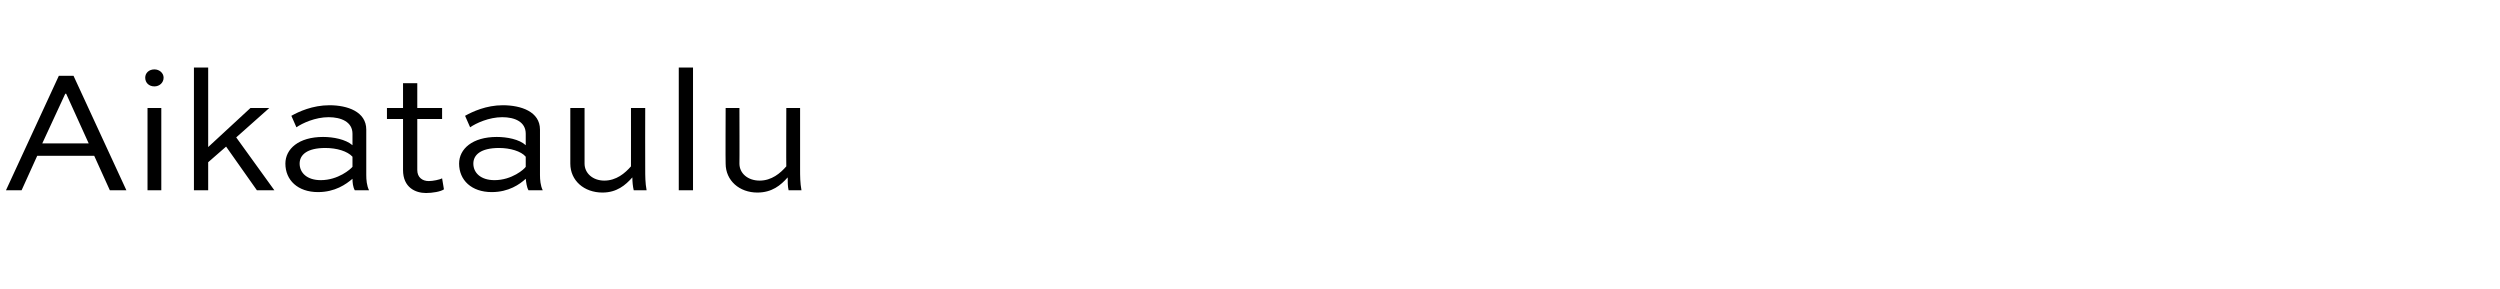 <?xml version="1.0" standalone="no"?>
<!DOCTYPE svg PUBLIC "-//W3C//DTD SVG 1.1//EN" "http://www.w3.org/Graphics/SVG/1.1/DTD/svg11.dtd">
<svg xmlns="http://www.w3.org/2000/svg" version="1.1" width="544px" height="62.8px" viewBox="0 -12 544 62.8" style="top:-12px">
  <desc>Aikataulu</desc>
  <defs/>
  <g id="Polygon171401">
    <path d="M 1.3 29.4 L 12.8 4.5 L 16 4.5 L 27.5 29.4 L 23.9 29.4 L 20.5 21.9 L 8.1 21.9 L 4.7 29.4 L 1.3 29.4 Z M 9.2 19.2 L 19.3 19.2 L 14.4 8.4 L 14.2 8.4 L 9.2 19.2 Z M 32.1 29.4 L 32.1 11.5 L 35.1 11.5 L 35.1 29.4 L 32.1 29.4 Z M 33.6 3.1 C 34.7 3.1 35.6 3.9 35.6 4.9 C 35.6 6 34.7 6.8 33.6 6.8 C 32.4 6.8 31.6 6 31.6 4.9 C 31.6 3.9 32.4 3.1 33.6 3.1 Z M 58.6 11.5 L 51.4 17.9 L 59.7 29.4 L 55.9 29.4 L 49.2 19.9 L 45.3 23.3 L 45.3 29.4 L 42.2 29.4 L 42.2 2.7 L 45.3 2.7 L 45.3 20 L 54.5 11.5 L 58.6 11.5 Z M 63.4 13.2 C 65 12.3 68 10.9 71.7 10.9 C 75.6 10.9 79.7 12.3 79.7 16.2 C 79.7 16.2 79.7 26.1 79.7 26.1 C 79.7 27.1 79.8 28.4 80.3 29.4 C 80.3 29.4 77.2 29.4 77.2 29.4 C 76.8 28.7 76.7 27.7 76.7 26.9 C 75.3 28.1 72.9 29.8 69.2 29.8 C 64.8 29.8 62.1 27.2 62.1 23.6 C 62.1 20.4 65 17.8 70.3 17.8 C 72.5 17.8 75.2 18.3 76.7 19.6 C 76.7 19.6 76.7 17.1 76.7 17.1 C 76.7 14.5 74.2 13.5 71.5 13.5 C 68.6 13.5 65.8 14.8 64.5 15.7 C 64.5 15.7 63.4 13.2 63.4 13.2 Z M 76.7 24.3 C 76.7 24.3 76.7 22.1 76.7 22.1 C 75.6 20.9 73.3 20.2 70.8 20.2 C 66.8 20.2 65.2 21.7 65.2 23.6 C 65.2 25.6 66.8 27.2 69.8 27.2 C 73.6 27.2 76.3 24.8 76.7 24.3 Z M 84.2 11.5 L 87.7 11.5 L 87.7 6.1 L 90.8 6.1 L 90.8 11.5 L 96.2 11.5 L 96.2 13.9 L 90.8 13.9 C 90.8 13.9 90.78 24.97 90.8 25 C 90.8 26.6 91.9 27.4 93.3 27.4 C 94.2 27.4 95.7 27.1 96.2 26.8 C 96.2 26.8 96.6 29.2 96.6 29.2 C 95.9 29.7 94.1 30 92.7 30 C 90.4 30 87.7 28.8 87.7 25 C 87.72 24.97 87.7 13.9 87.7 13.9 L 84.2 13.9 L 84.2 11.5 Z M 101.2 13.2 C 102.8 12.3 105.8 10.9 109.4 10.9 C 113.4 10.9 117.5 12.3 117.5 16.2 C 117.5 16.2 117.5 26.1 117.5 26.1 C 117.5 27.1 117.6 28.4 118.1 29.4 C 118.1 29.4 115 29.4 115 29.4 C 114.6 28.7 114.5 27.7 114.4 26.9 C 113.1 28.1 110.7 29.8 107 29.8 C 102.6 29.8 99.9 27.2 99.9 23.6 C 99.9 20.4 102.8 17.8 108.1 17.8 C 110.3 17.8 113 18.3 114.4 19.6 C 114.4 19.6 114.4 17.1 114.4 17.1 C 114.4 14.5 112 13.5 109.3 13.5 C 106.4 13.5 103.6 14.8 102.3 15.7 C 102.3 15.7 101.2 13.2 101.2 13.2 Z M 114.4 24.3 C 114.4 24.3 114.4 22.1 114.4 22.1 C 113.4 20.9 111 20.2 108.6 20.2 C 104.6 20.2 103 21.7 103 23.6 C 103 25.6 104.6 27.2 107.6 27.2 C 111.4 27.2 114.1 24.8 114.4 24.3 Z M 140.4 11.5 C 140.4 11.5 140.37 24.81 140.4 24.8 C 140.4 26.3 140.4 27.8 140.7 29.4 C 140.7 29.4 137.9 29.4 137.9 29.4 C 137.7 28.6 137.6 27.5 137.6 26.6 C 136.1 28.3 134.2 29.9 131.1 29.9 C 127.1 29.9 124.1 27.3 124.1 23.6 C 124.1 23.63 124.1 11.5 124.1 11.5 L 127.2 11.5 C 127.2 11.5 127.2 23.63 127.2 23.6 C 127.2 25.7 129 27.3 131.5 27.3 C 134.1 27.3 136 25.7 137.3 24.2 C 137.31 24.24 137.3 11.5 137.3 11.5 L 140.4 11.5 Z M 147.7 29.4 L 147.7 2.7 L 150.8 2.7 L 150.8 29.4 L 147.7 29.4 Z M 174.1 11.5 C 174.1 11.5 174.11 24.81 174.1 24.8 C 174.1 26.3 174.1 27.8 174.4 29.4 C 174.4 29.4 171.6 29.4 171.6 29.4 C 171.4 28.6 171.4 27.5 171.4 26.6 C 169.9 28.3 168 29.9 164.8 29.9 C 160.9 29.9 157.9 27.3 157.9 23.6 C 157.85 23.63 157.9 11.5 157.9 11.5 L 160.9 11.5 C 160.9 11.5 160.94 23.63 160.9 23.6 C 160.9 25.7 162.7 27.3 165.3 27.3 C 167.9 27.3 169.8 25.7 171.1 24.2 C 171.06 24.24 171.1 11.5 171.1 11.5 L 174.1 11.5 Z " stroke="none" fill="#000"/>
  </g>
</svg>